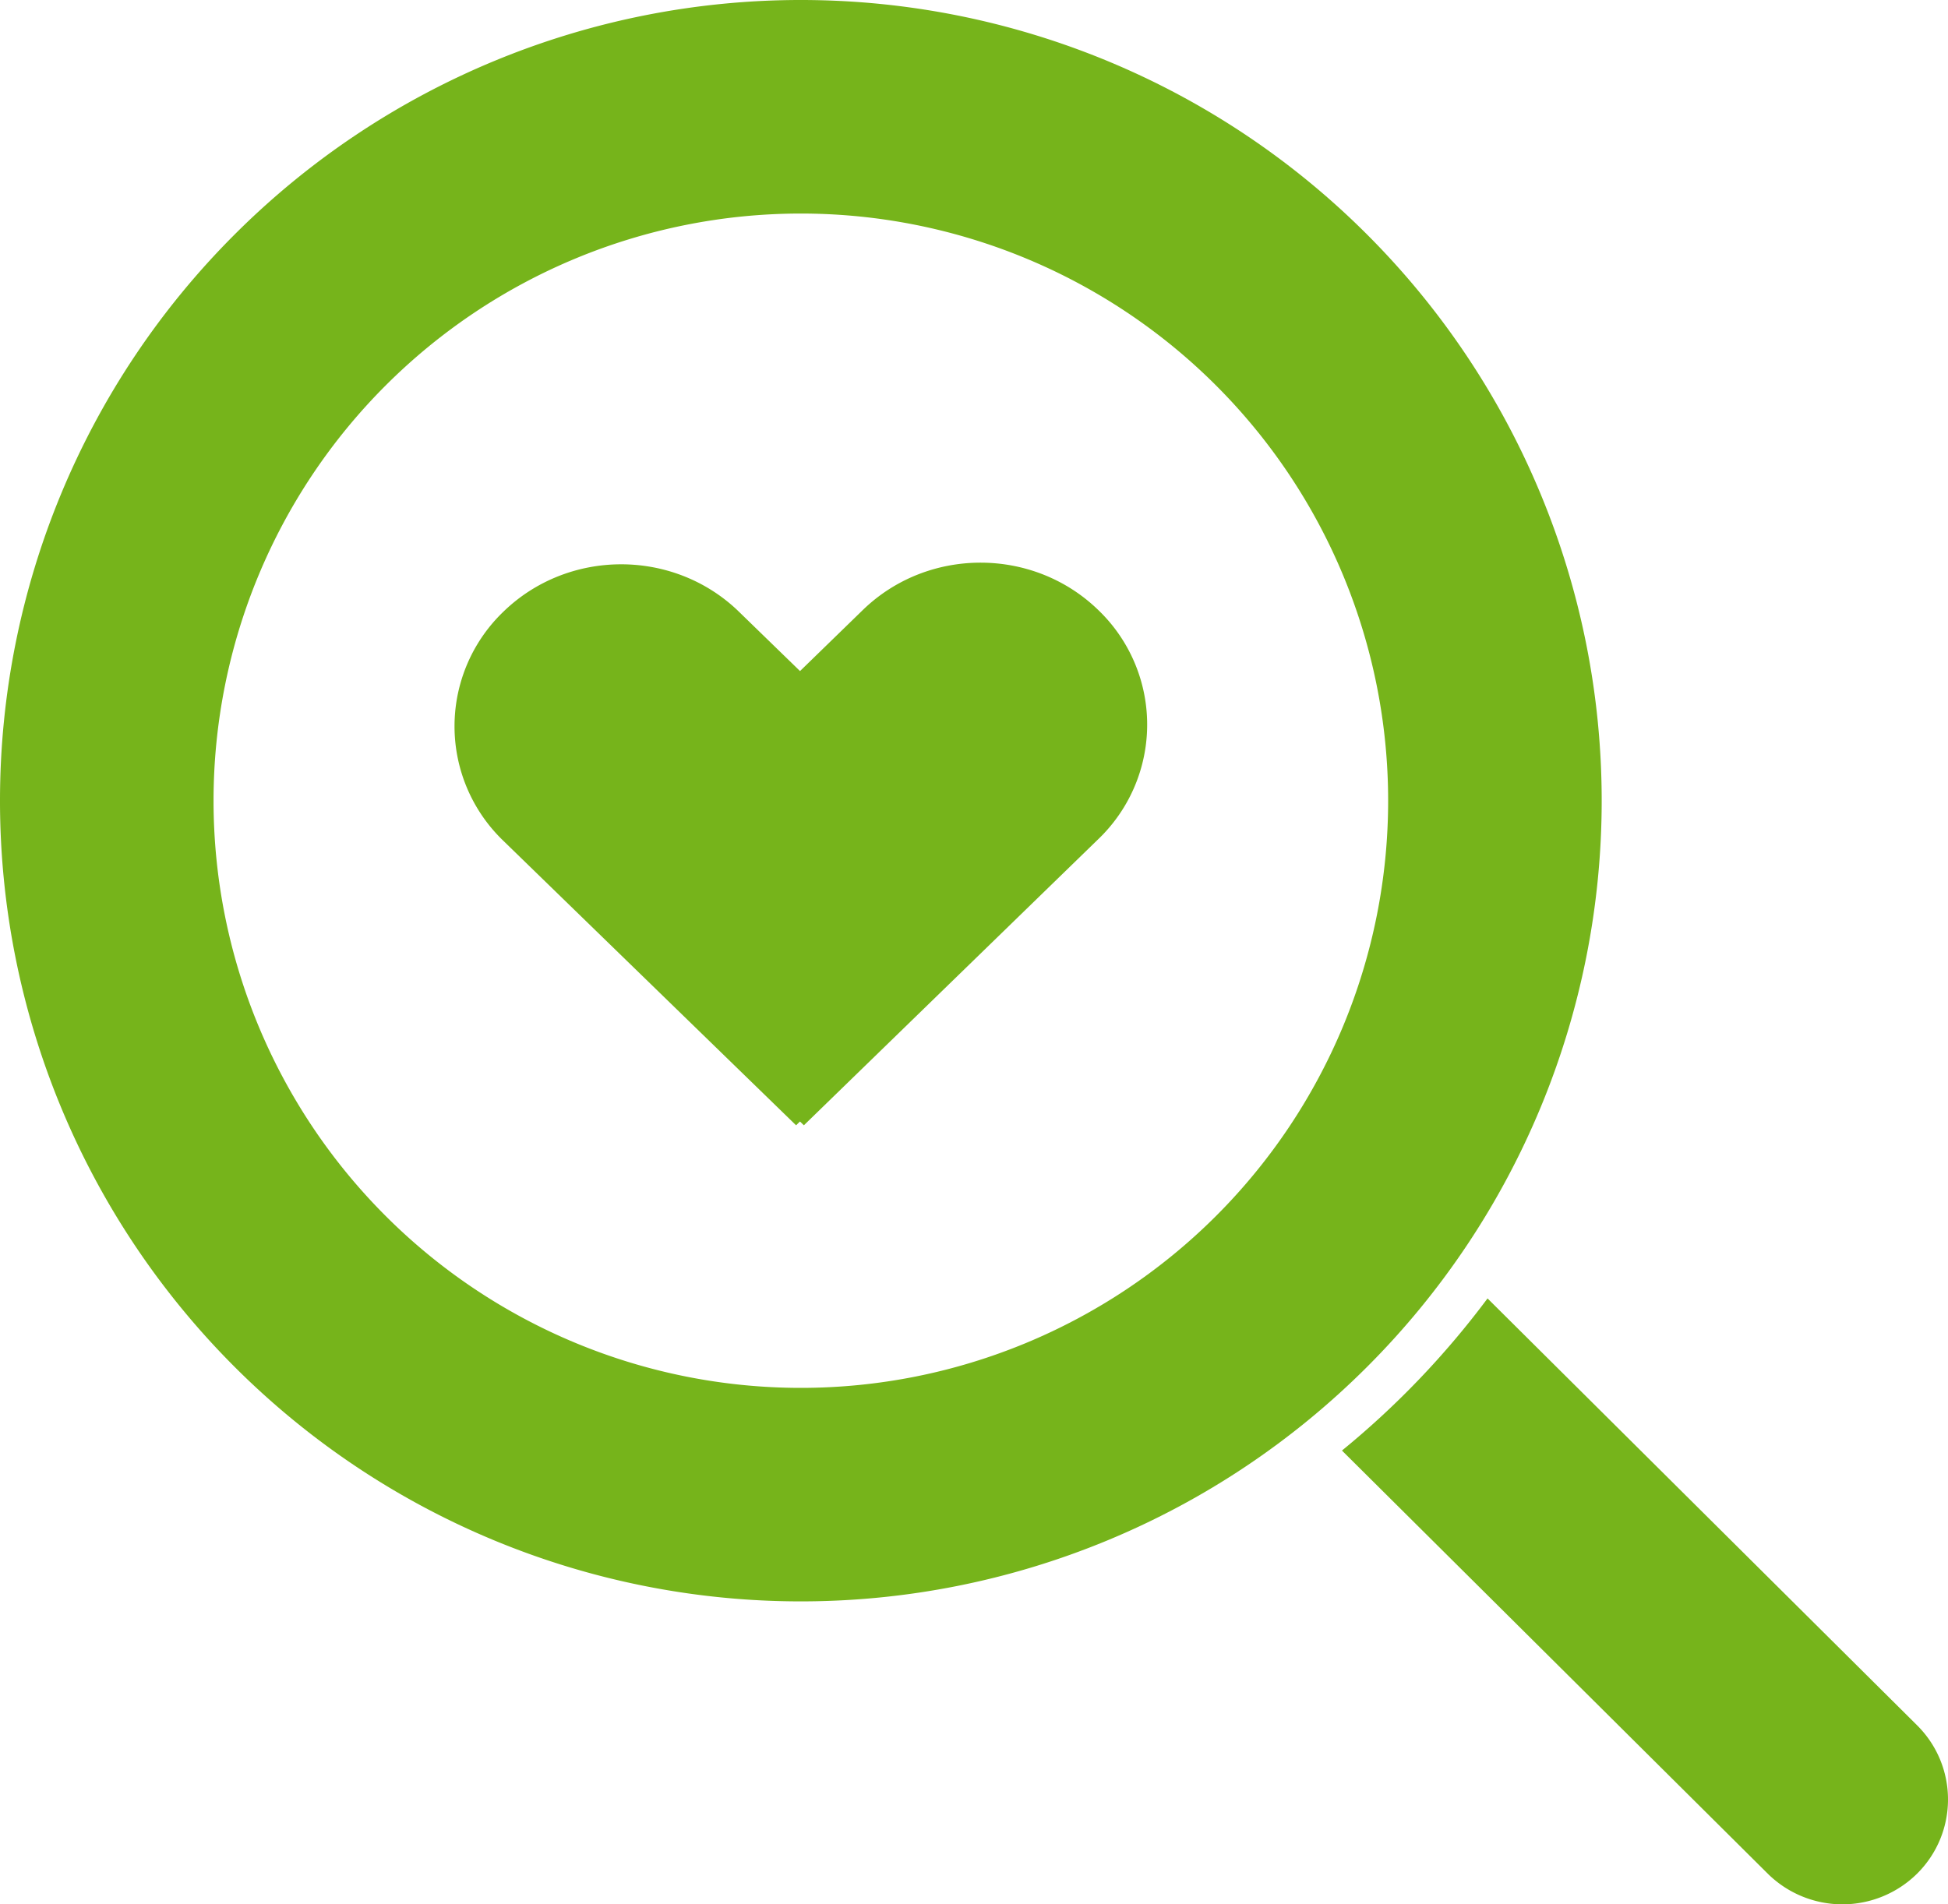 <svg width="45" height="44" viewBox="0 0 45 44" xmlns="http://www.w3.org/2000/svg"><path d="m34.363 30 9.923 9.863c.952.947.952 2.481 0 3.428a2.454 2.454 0 0 1-3.45 0L31 33.515A19.836 19.836 0 0 0 34.363 30zM18.5 0c4.907 0 9.613 1.948 13.081 5.419A18.494 18.494 0 0 1 37 18.5c0 4.907-1.948 9.613-5.419 13.081A18.494 18.494 0 0 1 18.5 37a18.493 18.493 0 0 1-13.081-5.419A18.494 18.494 0 0 1 0 18.5c0-4.907 1.948-9.613 5.419-13.081A18.495 18.495 0 0 1 18.5 0zm0 4.934A13.568 13.568 0 0 0 4.933 18.5 13.568 13.568 0 0 0 18.5 32.067 13.568 13.568 0 0 0 32.067 18.5 13.568 13.568 0 0 0 18.5 4.934zm1.43 9.162c1.503-1.461 3.938-1.461 5.442 0a3.667 3.667 0 0 1 0 5.292L18.57 26l-.09-.088-.09.088-6.802-6.612a3.668 3.668 0 0 1 .04-5.254c1.488-1.446 3.894-1.463 5.403-.038l1.45 1.409z" fill="#76B41B" fill-rule="nonzero"/></svg>